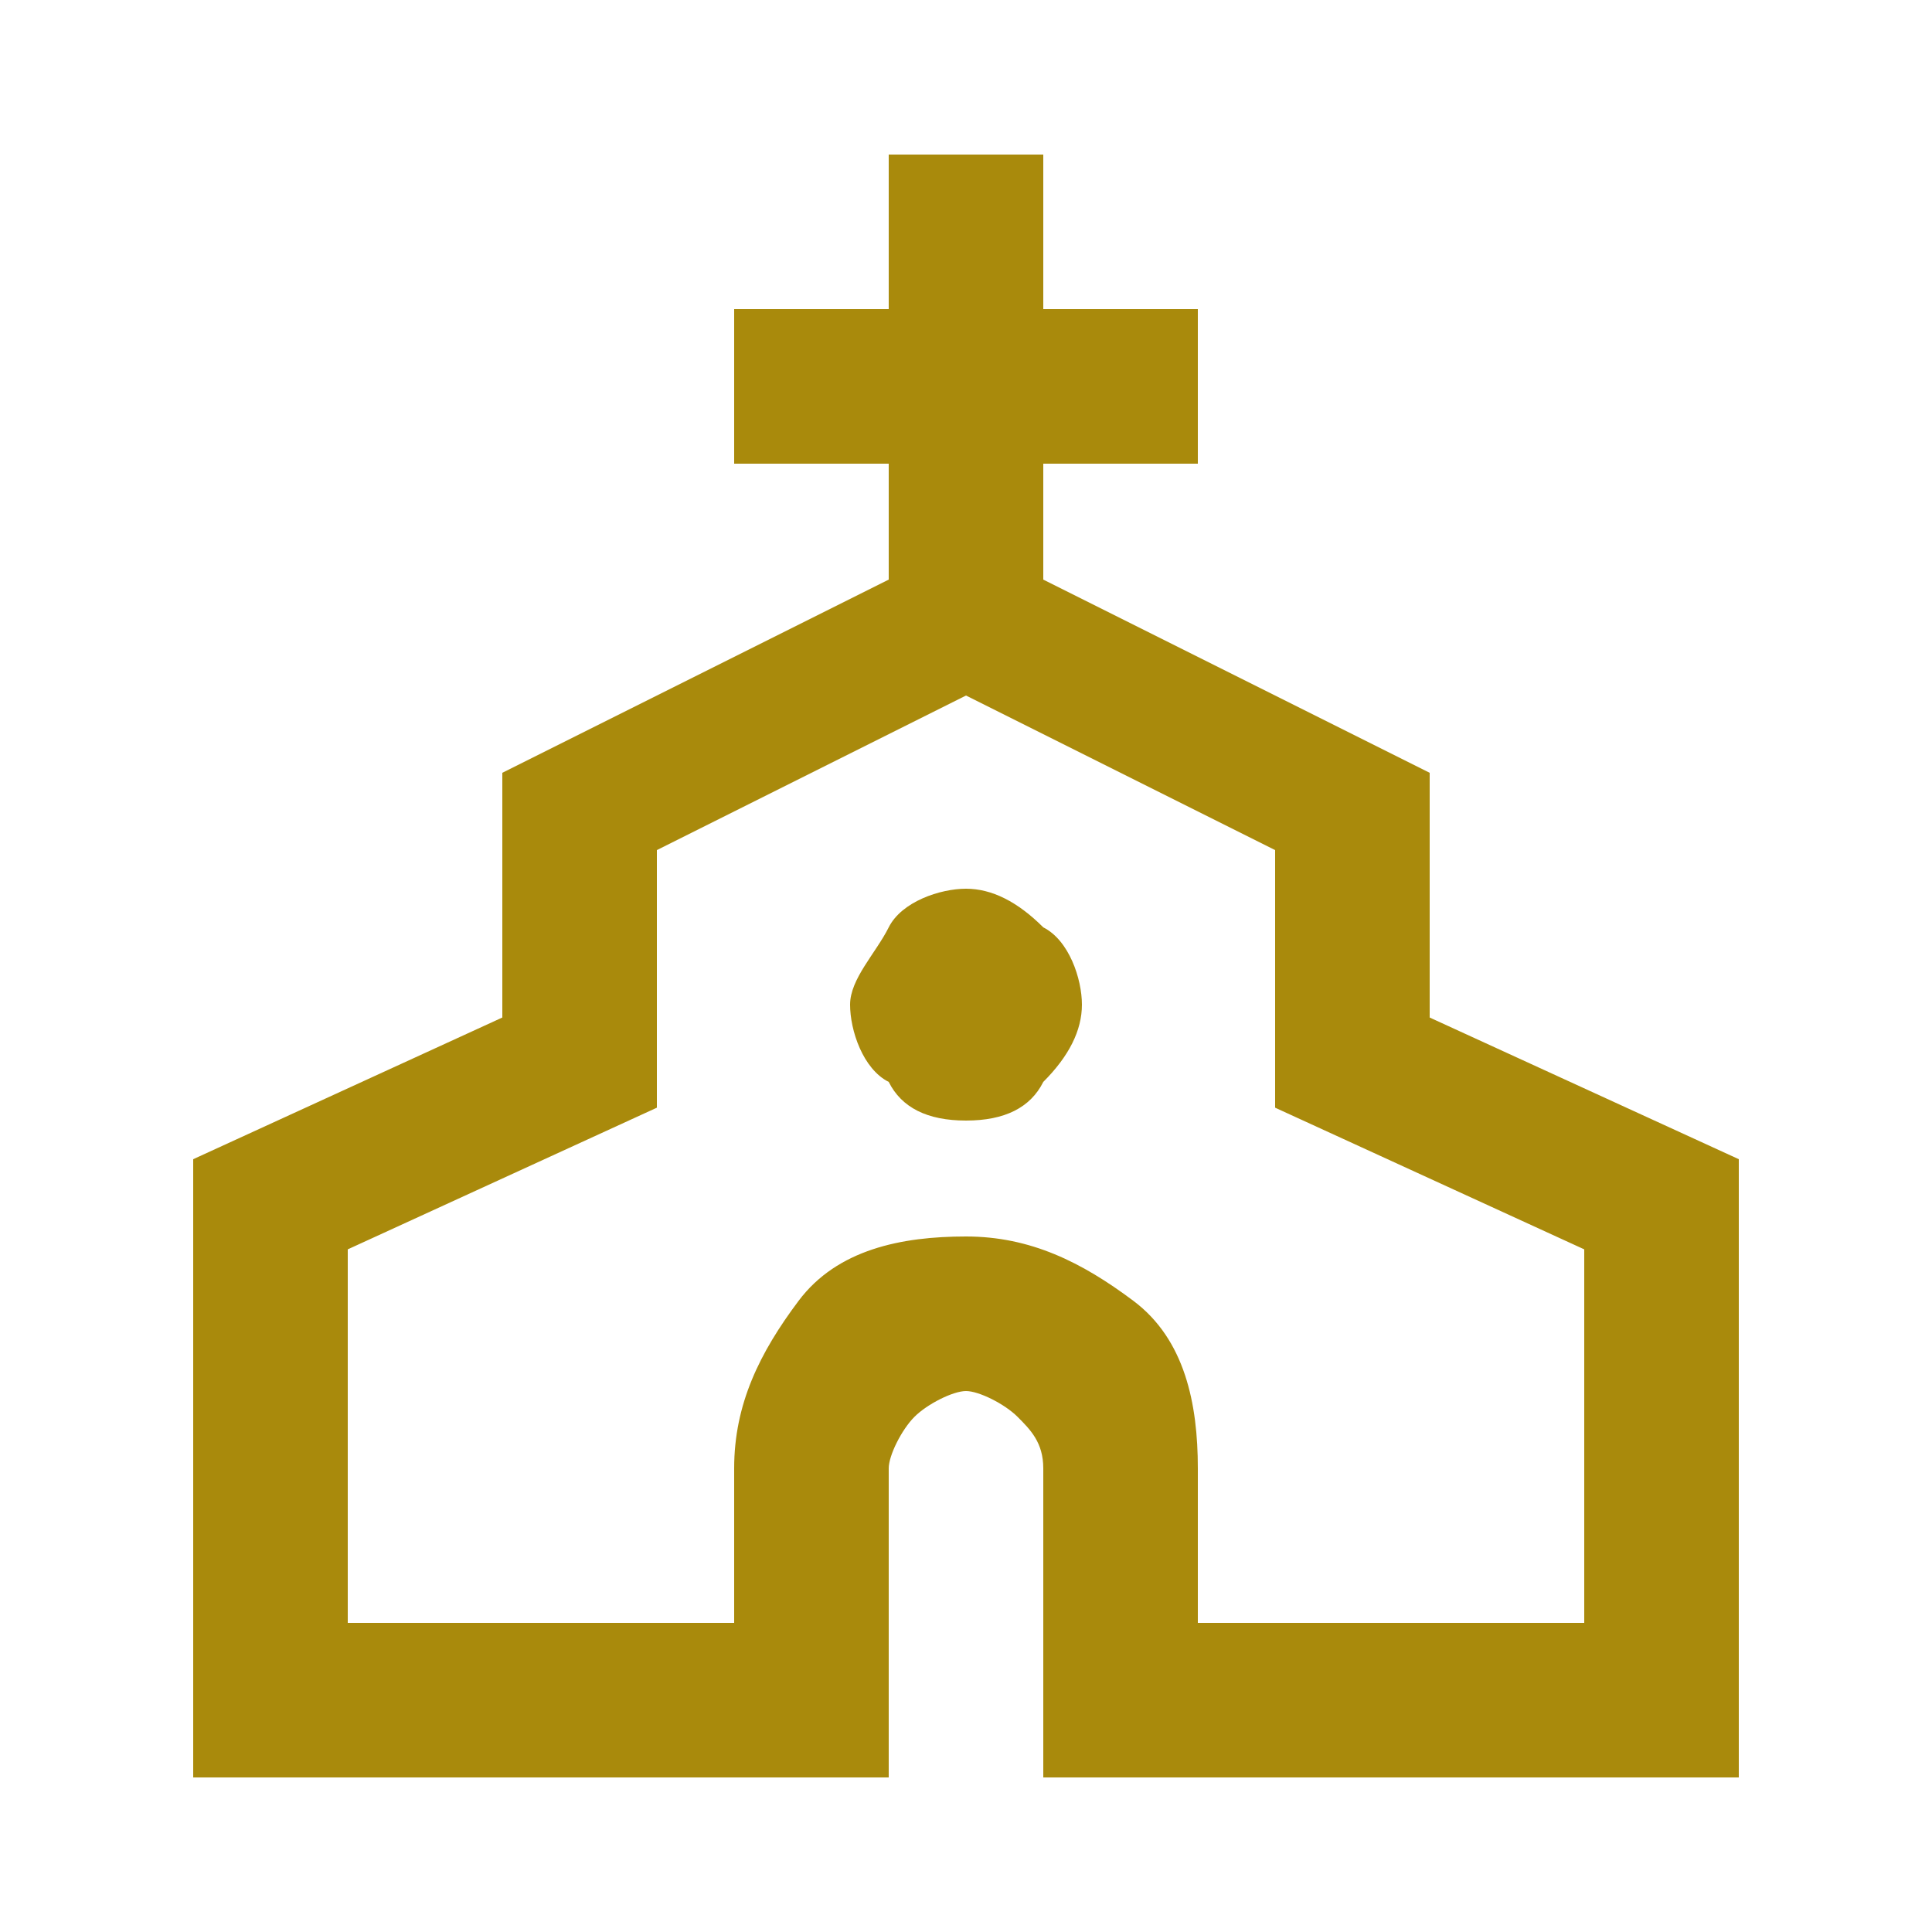 <?xml version="1.0" encoding="UTF-8"?>
<svg id="Ebene_1" data-name="Ebene 1" xmlns="http://www.w3.org/2000/svg" xmlns:xlink="http://www.w3.org/1999/xlink" version="1.1" viewBox="0 0 15 15">
  <defs>
    <style>
      .cls-1 {
        fill: none;
      }

      .cls-1, .cls-2 {
        stroke-width: 0px;
      }

      .cls-2 {
        fill: #a98a0c;
      }
    </style>
    <clipPath id="clippath">
      <rect class="cls-1" x="-677.5" y="-7.5" width="500" height="500"/>
    </clipPath>
  </defs>
  <g id="Icons">
    <path class="cls-2" d="M1.5,13.8v-4.8l2.4-1.1v-1.9l3-1.5v-.9h-1.2v-1.2h1.2v-1.2h1.2v1.2h1.2v1.2h-1.2v.9l3,1.5v1.9l2.4,1.1v4.8h-5.4v-2.4c0-.2-.1-.3-.2-.4-.1-.1-.3-.2-.4-.2s-.3.1-.4.2c-.1.1-.2.3-.2.4v2.4H1.5ZM2.7,12.6h3v-1.2c0-.5.2-.9.5-1.3s.8-.5,1.3-.5.9.2,1.3.5.5.8.5,1.3v1.2h3v-2.9l-2.4-1.1v-2l-2.4-1.2-2.4,1.2v2l-2.4,1.1s0,2.9,0,2.9ZM7.5,8.7c.3,0,.5-.1.6-.3.2-.2.3-.4.3-.6s-.1-.5-.3-.6c-.2-.2-.4-.3-.6-.3s-.5.1-.6.3-.3.4-.3.6.1.5.3.6c.1.2.3.3.6.3Z"/>
  </g>
</svg>